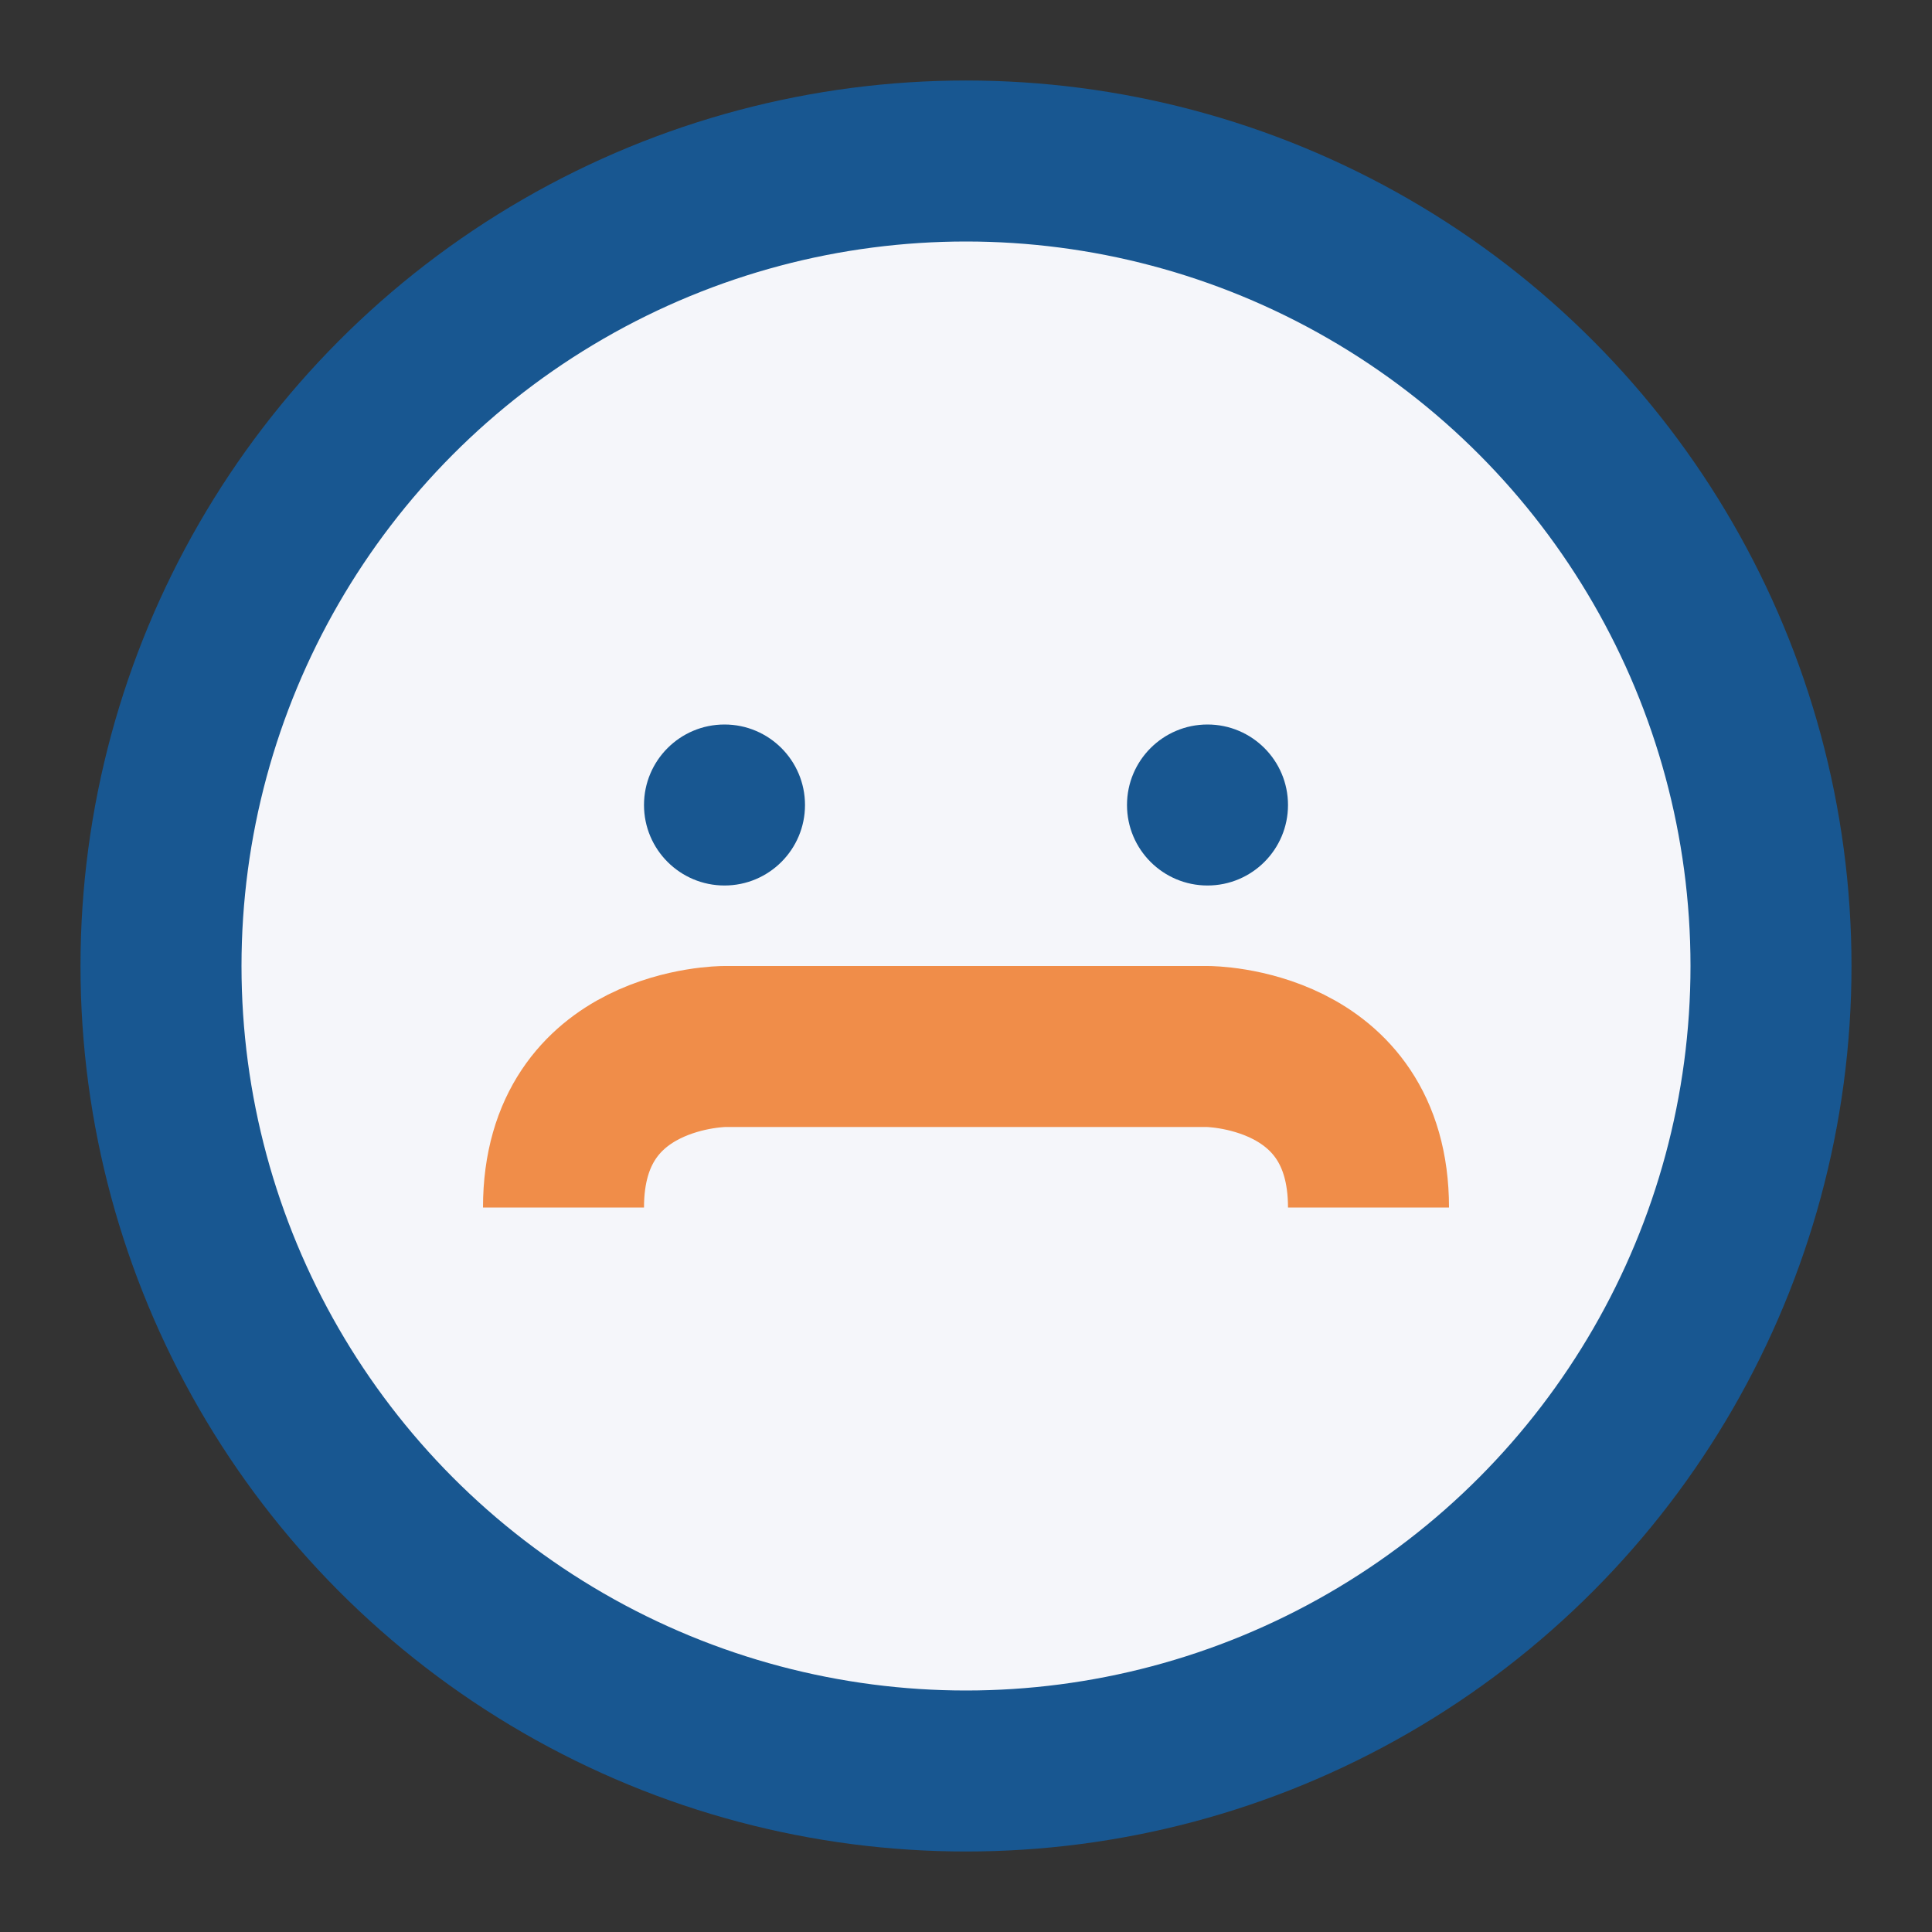 <?xml version="1.0" encoding="UTF-8"?>
<svg xmlns="http://www.w3.org/2000/svg" width="24" height="24" viewBox="0 0 24 24"><rect x="0" y="0" width="24" height="24" fill="#333333" stroke="none"/><circle cx="12" cy="12" r="10" fill="#F5F6FA" stroke="#185791" stroke-width="2"/><path d="M7 15c0-2 2-2 2-2h6s2 0 2 2" stroke="#F08D49" stroke-width="2" fill="none"/><circle cx="9" cy="10" r="1" fill="#185791"/><circle cx="15" cy="10" r="1" fill="#185791"/></svg>